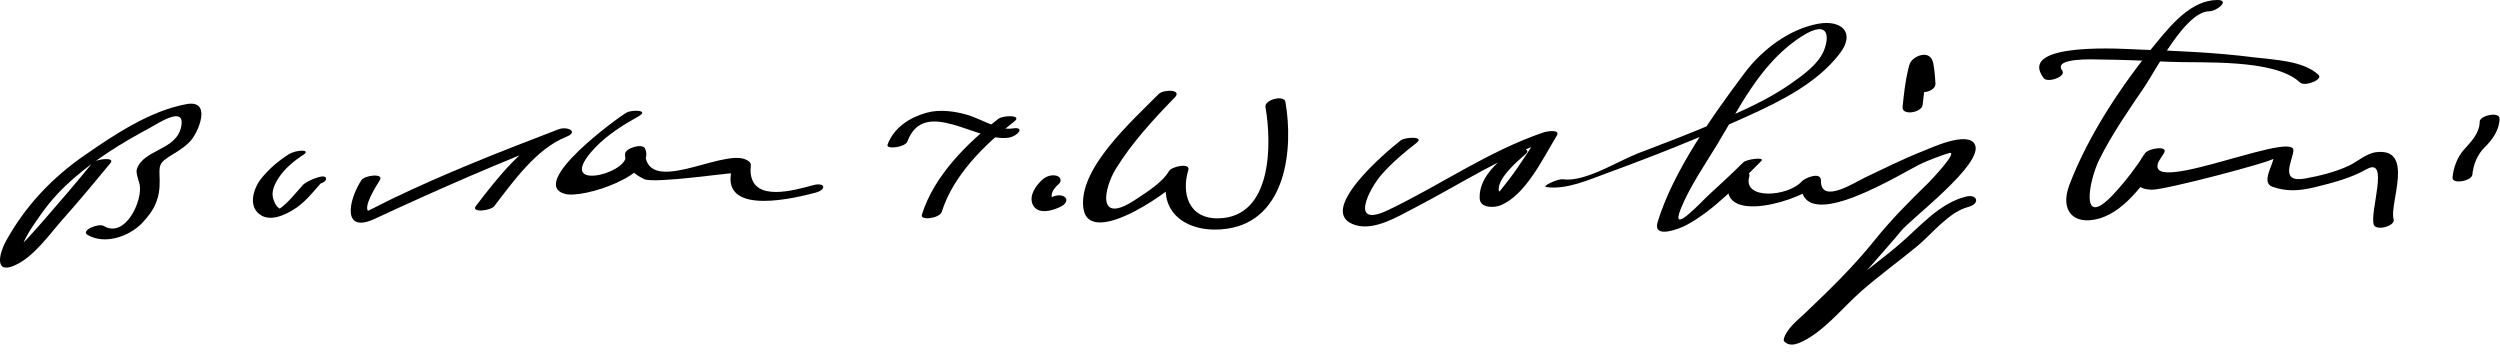 <?xml version="1.0" encoding="UTF-8"?>
<svg version="1.1" xmlns="http://www.w3.org/2000/svg" width="291" height="41" >
<path d="M10.727,19.002c-1.821,2.219-3.679,4.406-5.571,6.564c-1.3,1.484-2.613,2.991-4.089,4.305 c-0.645,0.575,1.249-0.634,1.584-1.435c0.552-1.315,1.415-2.502,2.238-3.658c2.112-2.965,4.868-5.173,7.883-7.156 c1.501-0.987,3.068-1.869,4.647-2.724c0.935-0.506,4.169-2.697,3.678-0.184c-0.555,2.836-4.381,2.617-5.171,4.981 c-0.146,0.438,0.268,1.43,0.341,1.846c0.326,1.855-1.688,6.255-4.205,4.758c-0.578-0.345-2.734,0.528-1.865,1.045 c1.973,1.174,4.833,0.197,6.334-1.37c1.477-1.542,2.113-2.923,2.054-5.054c-0.047-1.72-0.19-1.933,1.579-2.986 c0.775-0.463,1.718-1.08,2.251-1.834c0.903-1.276,2.067-4.484-0.713-3.978c-4.214,0.768-8.319,3.51-11.768,5.888 c-3.872,2.669-6.997,5.968-9.269,10.103C-0.037,29.389-0.74,31.969,1.69,30.9c2.257-0.993,4.026-3.578,5.604-5.359 c1.902-2.148,3.75-4.348,5.57-6.565C13.461,18.248,11.154,18.481,10.727,19.002L10.727,19.002z"/>
<path d="M33.581,17.978c-1.167,0.737-2.227,1.655-3.107,2.718c-0.99,1.195-1.726,3.465,0.008,4.419 c1.339,0.736,3.388-0.411,4.419-1.231c0.645-0.513,1.202-1.14,1.746-1.757c0.22-0.249,0.437-0.503,0.657-0.753 c0.452-0.511,0.674-0.343-0.461-0.025c-0.348,0.036-0.696,0.071-1.044,0.107c-0.217-0.06-0.149-0.155-0.163,0.011 c-0.021,0.267,2.266,0.038,2.318-0.621c0.067-0.837-2.314,0.273-2.652,0.639c-0.941,1.017-1.781,2.193-2.963,2.95 c-0.351,0.183-0.194,0.166,0.468-0.05c-0.152-0.019-0.279-0.121-0.397-0.207c-0.313-0.227-0.473-0.642-0.591-0.993 c-0.295-0.88,0.164-1.797,0.637-2.515c0.705-1.066,1.808-1.989,2.887-2.67c0.362-0.229,0.324-0.455-0.124-0.46 C34.682,17.533,34.038,17.69,33.581,17.978L33.581,17.978z"/>
<path d="M42.055,20.984c-1.521,2.366-2.249,6.259,1.566,4.486c7.353-3.416,14.705-6.637,22.288-9.543 c-0.298-0.292-0.597-0.585-0.896-0.877c-3.999,1.582-7.119,5.674-9.626,8.934c-0.61,0.793,1.714,0.573,2.147,0.01 c2.173-2.825,4.894-6.689,8.374-8.066c1.518-0.601,0.117-1.265-0.896-0.877c-6.594,2.527-13.191,5.103-19.554,8.178 c-0.97,0.469-1.919,0.986-2.896,1.44c-0.422,0.195,0.641,0.102,0.41-0.008c-0.882-0.415,0.956-3.242,1.229-3.667 C44.763,20.123,42.441,20.384,42.055,20.984L42.055,20.984z"/>
<path d="M72.942,13.1c-1.057,0.587-11.566,8.274-7.167,9.473c2.112,0.576,10.73-2.244,9.303-5.292 c-0.3-0.642-2.287-0.038-2.318,0.621c-0.071,1.476,1.032,2.392,2.238,2.953c1.144,0.532,10.105-0.767,10.089-0.67 c-0.84,4.979,7.716,2.801,9.825,2.243c1.367-0.361,1.13-1.239-0.235-0.879c-2.154,0.57-7.032,2.045-7.303-1.472 c-0.066-0.856,0.311-1.106-0.57-1.508c-2.84-1.294-12.014,4.691-11.726-1.289c-0.773,0.207-1.545,0.414-2.318,0.621 c1.01,2.158-8.717,4.782-3.458-0.744c1.379-1.45,3.268-2.644,5.013-3.612C75.672,12.792,73.558,12.759,72.942,13.1L72.942,13.1z"/>
<path d="M105.613,16.48c1.991-5.294,8.154,0.146,11.828-0.46c1.012-0.167,1.993-1.329,0.376-1.063 c-1.497,0.247-3.732-1.147-5.16-1.571c-1.496-0.444-3.292-0.689-4.823-0.259c-1.961,0.552-3.776,1.717-4.523,3.704 C103.085,17.432,105.36,17.153,105.613,16.48L105.613,16.48z"/>
<path d="M116.208,13.83c-3.66,2.832-7.49,6.648-8.901,11.15c-0.235,0.751,2.08,0.426,2.312-0.314 c1.334-4.256,4.973-7.841,8.433-10.518C119.078,13.352,116.751,13.409,116.208,13.83L116.208,13.83z"/>
<path d="M121.348,20.897c-0.741,0.657-1.58,1.816-1.167,2.848c0.555,1.384,2.593,0.742,3.522,0.172 c0.366-0.225,0.646-0.763,0.167-1.037c-0.504-0.291-1.191-0.1-1.651,0.182c-0.184,0.112,0.27-0.141,0.061-0.035 c-0.044,0.021-0.089,0.042-0.135,0.062c-0.263,0.116,0.268-0.076-0.029,0.006c0.11-0.03,0.312-0.055,0.407,0.035 c-0.095-0.09-0.117-0.254-0.111-0.376c0.026-0.547,0.45-1,0.83-1.338c0.392-0.348,0.212-0.829-0.256-0.957 C122.416,20.301,121.778,20.515,121.348,20.897L121.348,20.897z"/>
<path d="M134.862,10.951c-2.953,3.015-9.328,8.594-8.766,13.223c0.614,5.049,11.139-2.453,12.145-4.201 c-0.748,0.034-1.495,0.069-2.243,0.104c-1.472,4.789,2.406,7.201,6.865,6.541c6.884-1.02,7.711-9.333,6.757-14.772 c-0.145-0.823-2.473-0.259-2.318,0.621c0.731,4.169,0.842,12.854-5.513,12.947c-3.487,0.05-4.279-2.983-3.47-5.616 c0.278-0.904-1.942-0.418-2.243,0.104c-0.788,1.368-2.653,2.498-3.902,3.331c-4.589,3.057-3.683-1.342-2.263-3.63 c1.867-3.008,4.347-5.719,6.818-8.242C137.69,10.38,135.415,10.386,134.862,10.951L134.862,10.951z"/>
<path d="M163.044,16.342c-1.534,1.188-10.206,8.453-5.203,9.88c2.172,0.619,4.823-0.995,6.644-1.935 c5.368-2.771,10.316-6.086,16.085-8.049c-0.504-0.136-1.008-0.272-1.513-0.409c-0.767,1.245-1.573,2.465-2.4,3.671 c-0.617,0.901-1.276,1.769-1.966,2.615c-0.929,0.893-0.975,1.015-0.138,0.365c-0.7-1.468,2.349-3.94,2.993-4.512 c0.978-0.868-1.328-0.743-1.836-0.293c-1.609,1.43-3.575,3.082-3.476,5.426c0.05,1.156,1.711,1.089,2.413,0.805 c2.96-1.195,4.973-5.527,6.552-8.091c0.514-0.835-1.208-0.514-1.513-0.409c-6.473,2.201-11.968,6.112-18.085,9.038 c-4.602,2.201-2.263-2.433-0.789-4.116c1.195-1.366,2.632-2.583,4.067-3.693C165.9,15.846,163.572,15.934,163.044,16.342 L163.044,16.342z"/>
<path d="M180.011,21.777c2.353,0.335,5.064-0.904,7.187-1.68c5.483-2.003,10.966-4.193,16.282-6.604 c3.843-1.744,7.99-3.806,10.626-7.205c1.981-2.554,0.173-3.988-2.434-3.529c-3.368,0.593-6.564,3.025-8.572,5.698 c-3.657,4.869-8.348,11.455-10.147,17.373c-0.629,2.07,2.604,0.766,3.314,0.385c3.298-1.765,6.115-4.866,8.746-7.474 c0.503-0.498-1.702-0.231-2.102,0.164c-1.275,1.264-2.587,2.489-3.917,3.694c-0.936,0.849-4.711,5.03-3.326,1.646 c1.068-2.611,2.773-5.044,4.225-7.449c2.612-4.33,4.868-8.995,9.055-12.038c3.951-2.872,4.057-0.583,3.348,1.141 c-0.661,1.61-2.436,2.84-3.787,3.8c-2.69,1.913-5.813,3.247-8.825,4.563c-2.957,1.293-5.989,2.416-8.999,3.577 c-2.418,0.932-6.201,3.395-8.771,3.029C181.359,20.79,179.372,21.686,180.011,21.777L180.011,21.777z"/>
<path d="M201.302,20.797c-1.714,5.675,8.651,2.575,10.574,0.391c-0.747,0.036-1.494,0.072-2.241,0.109 c-0.115,6.459,12.106-1.424,14.159-2.323c0.988-0.433,1.992-0.819,3.022-1.144c1.349-0.426-2.105,3.213-2.322,3.423 c-2.21,2.146-4.354,4.298-6.28,6.703c-2.465,3.075-5.251,5.778-8.098,8.489c-0.845,0.805-2.177,1.822-2.481,3.018 c-0.027,0.121,0.001,0.227,0.085,0.317c0.049,0.037,0.098,0.075,0.146,0.112c0.437,0.337,1.06,0.231,1.537,0.034 c2.731-1.125,5.006-4.049,7.168-5.958c2.112-1.864,4.398-3.508,6.571-5.297c1.741-1.435,3.707-4.004,5.979-4.588 c1.401-0.359,1.076-1.55-0.318-1.191c-3.048,0.782-5.23,3.385-7.525,5.376c-2.125,1.843-4.432,3.467-6.57,5.297 c-1.84,1.574-3.953,4.44-6.228,5.378c0.512,0.011,1.024,0.022,1.537,0.034c0.48,0.37,10.317-10.903,11.299-12.129 c1.096-1.367,9.651-7.813,8.56-10.027c-0.807-1.635-5.138,0.41-6.089,0.785c-2.297,0.904-4.517,2.019-6.745,3.076 c-1.077,0.512-5.137,3.168-5.086,0.331c0.02-1.079-1.873-0.311-2.241,0.109c-1.555,1.766-6.941,2.204-6.092-0.609 C203.877,19.671,201.543,19.998,201.302,20.797L201.302,20.797z"/>
<path d="M223.795,12.206c0.123-1.214,0.274-2.429,0.494-3.629c0.06-0.328,0.127-0.655,0.217-0.976 c0.016-0.058,0.034-0.115,0.053-0.172c0.046-0.141-0.084,0.201-0.007,0.02c0.016-0.036,0.034-0.07,0.054-0.104 c-0.226,0.382-1.436,0.867-1.976,0.341c0.103,0.099-0.076-0.174-0.024-0.062c0.021,0.046,0.036,0.095,0.051,0.144 c0.054,0.17,0.083,0.349,0.112,0.524c0.11,0.663,0.154,1.337,0.2,2.007c0.037,0.539,1.034,0.457,1.343,0.374 c0.475-0.127,1.013-0.444,0.976-0.995c-0.049-0.718-0.1-1.44-0.225-2.149c-0.067-0.378-0.164-0.721-0.481-0.961 c-0.645-0.487-1.777,0.033-2.162,0.622c-0.177,0.27-0.251,0.64-0.325,0.951c-0.334,1.403-0.486,2.866-0.633,4.299 C221.353,13.51,223.702,13.117,223.795,12.206L223.795,12.206z"/>
<path d="M258.08,0c-2.967,0.024-5.271,2.791-6.978,4.852c-3.979,4.809-8.007,10.816-10.226,16.668 c-1.136,2.994,0.479,4.766,3.473,3.915c3.255-0.925,5.829-4.908,7.525-7.589c0.605-0.956-1.741-0.586-2.158-0.047 c-1.225,1.584-2.2,4.218,0.749,4.284c1.576,0.035,14.141-3.295,14.15-3.616c-0.021,0.676-1.435,2.789-0.125,3.263 c1.671,0.604,3.211,0.486,4.957,0.061c2.016-0.491,4.181-1.048,5.998-2.082c2.748-1.563,0.377,4.921,0.857,6.425 c0.26,0.813,2.568,0.16,2.318-0.621c-0.553-1.73,2.533-8.374-2.057-7.795c-1.133,0.143-2.196,1.129-3.174,1.58 c-1.594,0.734-3.35,1.169-5.068,1.481c-3.115,0.566-1.402-2.183-1.368-3.269c0.079-2.521-19.887,6.552-15.08,0.336 c-0.72-0.016-1.438-0.031-2.158-0.047c-1.069,1.689-2.289,3.28-3.646,4.748c-4.068,4.4-2.897-1.563-1.737-3.915 c1.471-2.983,3.412-5.758,5.273-8.506c1.467-2.165,4.767-8.792,7.571-8.815C258.039,1.305,259.646-0.013,258.08,0L258.08,0z"/>
<path d="M240.042,8.213c-1.144-1.533,3.818-1.292,4.336-1.287c2.691,0.028,5.382,0.134,8.069,0.266 c3.704,0.183,12.276-0.42,15.27,2.405c0.563,0.532,2.737-0.338,2.158-0.885c-1.777-1.678-5.285-1.754-7.534-2.04 c-4.4-0.559-8.857-0.751-13.287-0.903c-1.365-0.047-14.418-1.024-11.17,3.328C238.326,9.692,240.565,8.915,240.042,8.213 L240.042,8.213z"/>
<path d="M287.784,20.331c0.106-1.167,0.588-2.362,1.433-3.185c0.898-0.876,1.703-2.006,1.734-3.315 c0.021-0.898-2.294-0.391-2.311,0.316c-0.035,1.458-1.034,2.347-1.92,3.374c-0.71,0.824-1.149,2.05-1.247,3.126 C285.393,21.521,287.718,21.055,287.784,20.331L287.784,20.331z"/>
</svg>